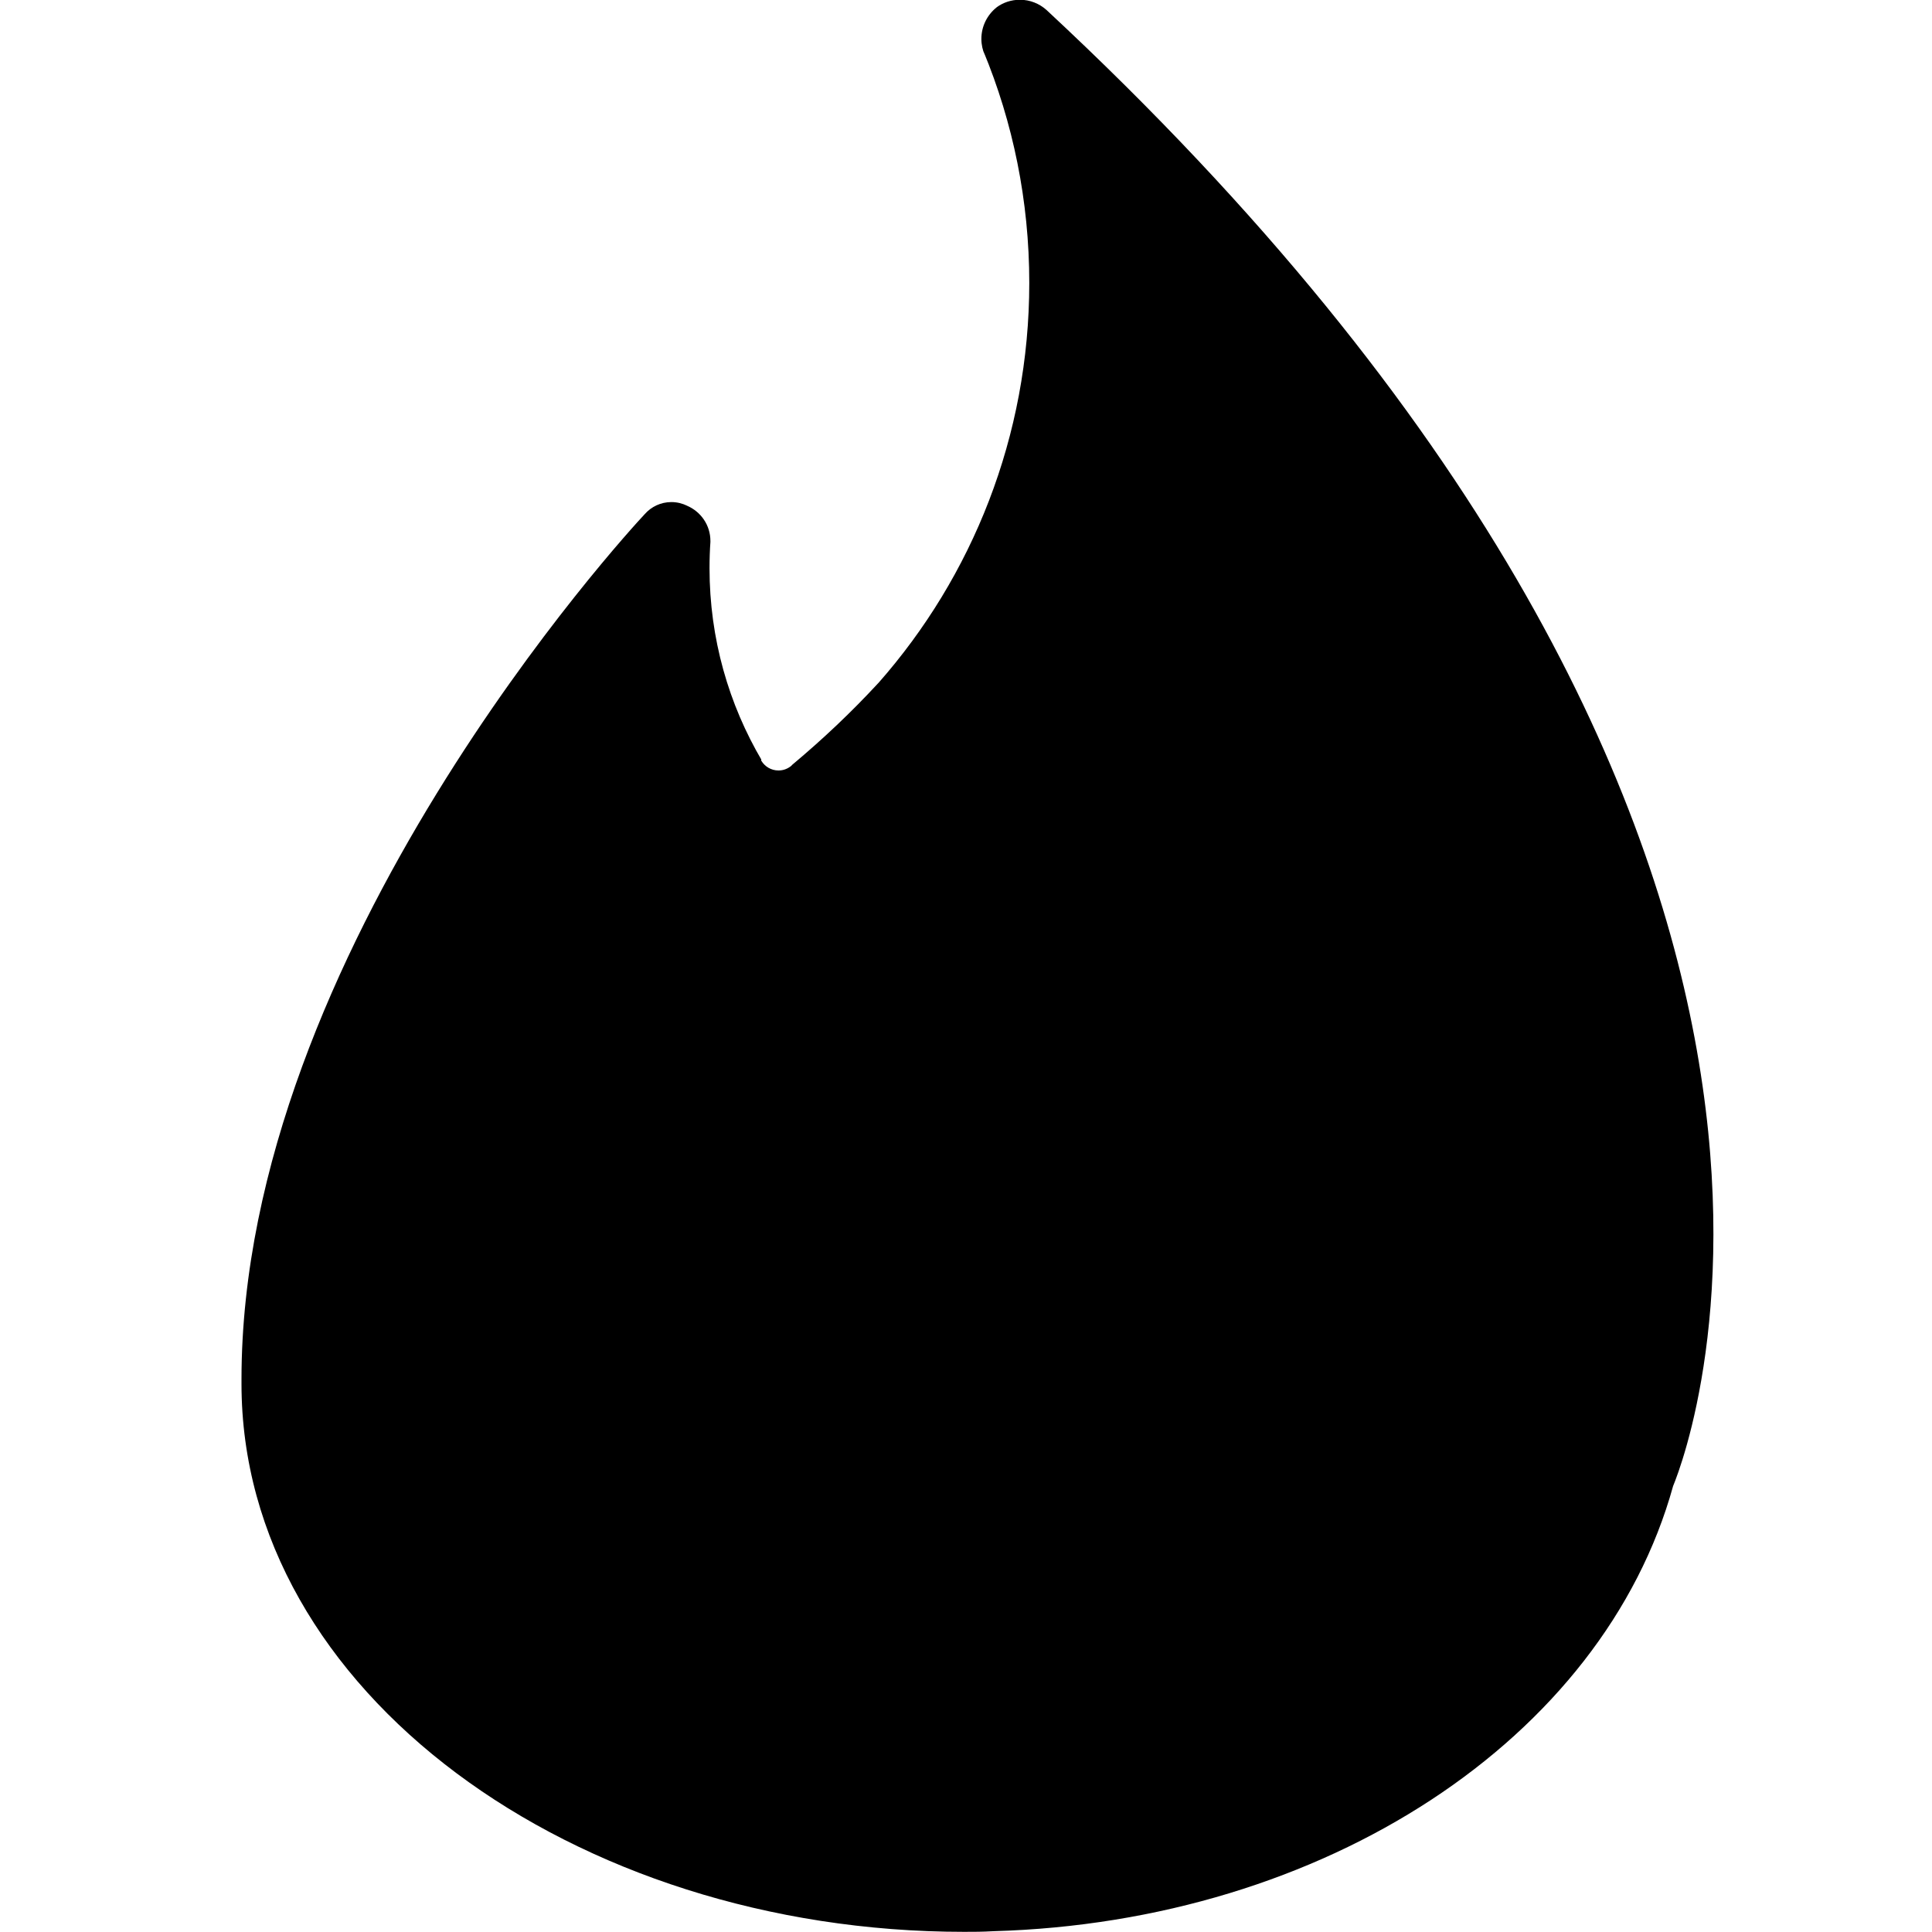 <?xml version="1.0" encoding="utf-8"?>
<svg fill="#000000" width="800px" height="800px" viewBox="-3 0 24 24" xmlns="http://www.w3.org/2000/svg"><path d="m6.458 9.451c.044.072.122.12.212.12h.002c.06 0 .114-.022.157-.057l.013-.014c.387-.324.737-.656 1.064-1.01l.007-.007c1.163-1.319 1.873-3.061 1.873-4.969 0-1.02-.203-1.994-.571-2.881l.018.05c-.026-.059-.042-.128-.042-.2 0-.159.075-.301.191-.393l.001-.001c.08-.058.179-.092.287-.092.126 0 .241.048.329.126 10.875 10.114 8 17.818 7.785 18.337-.87 3.141-4.335 5.414-8.444 5.53-.138.008-.242.008-.363.008-4.852 0-8.977-2.989-8.977-6.807v-.06c0-5.3 4.8-10.522 5.009-10.744.081-.092.199-.15.331-.15.071 0 .138.017.197.046l-.003-.001c.173.074.291.242.291.438v.014-.001c-.007.097-.011.211-.011.325 0 .875.239 1.694.654 2.396l-.012-.022v.018z"/></svg>